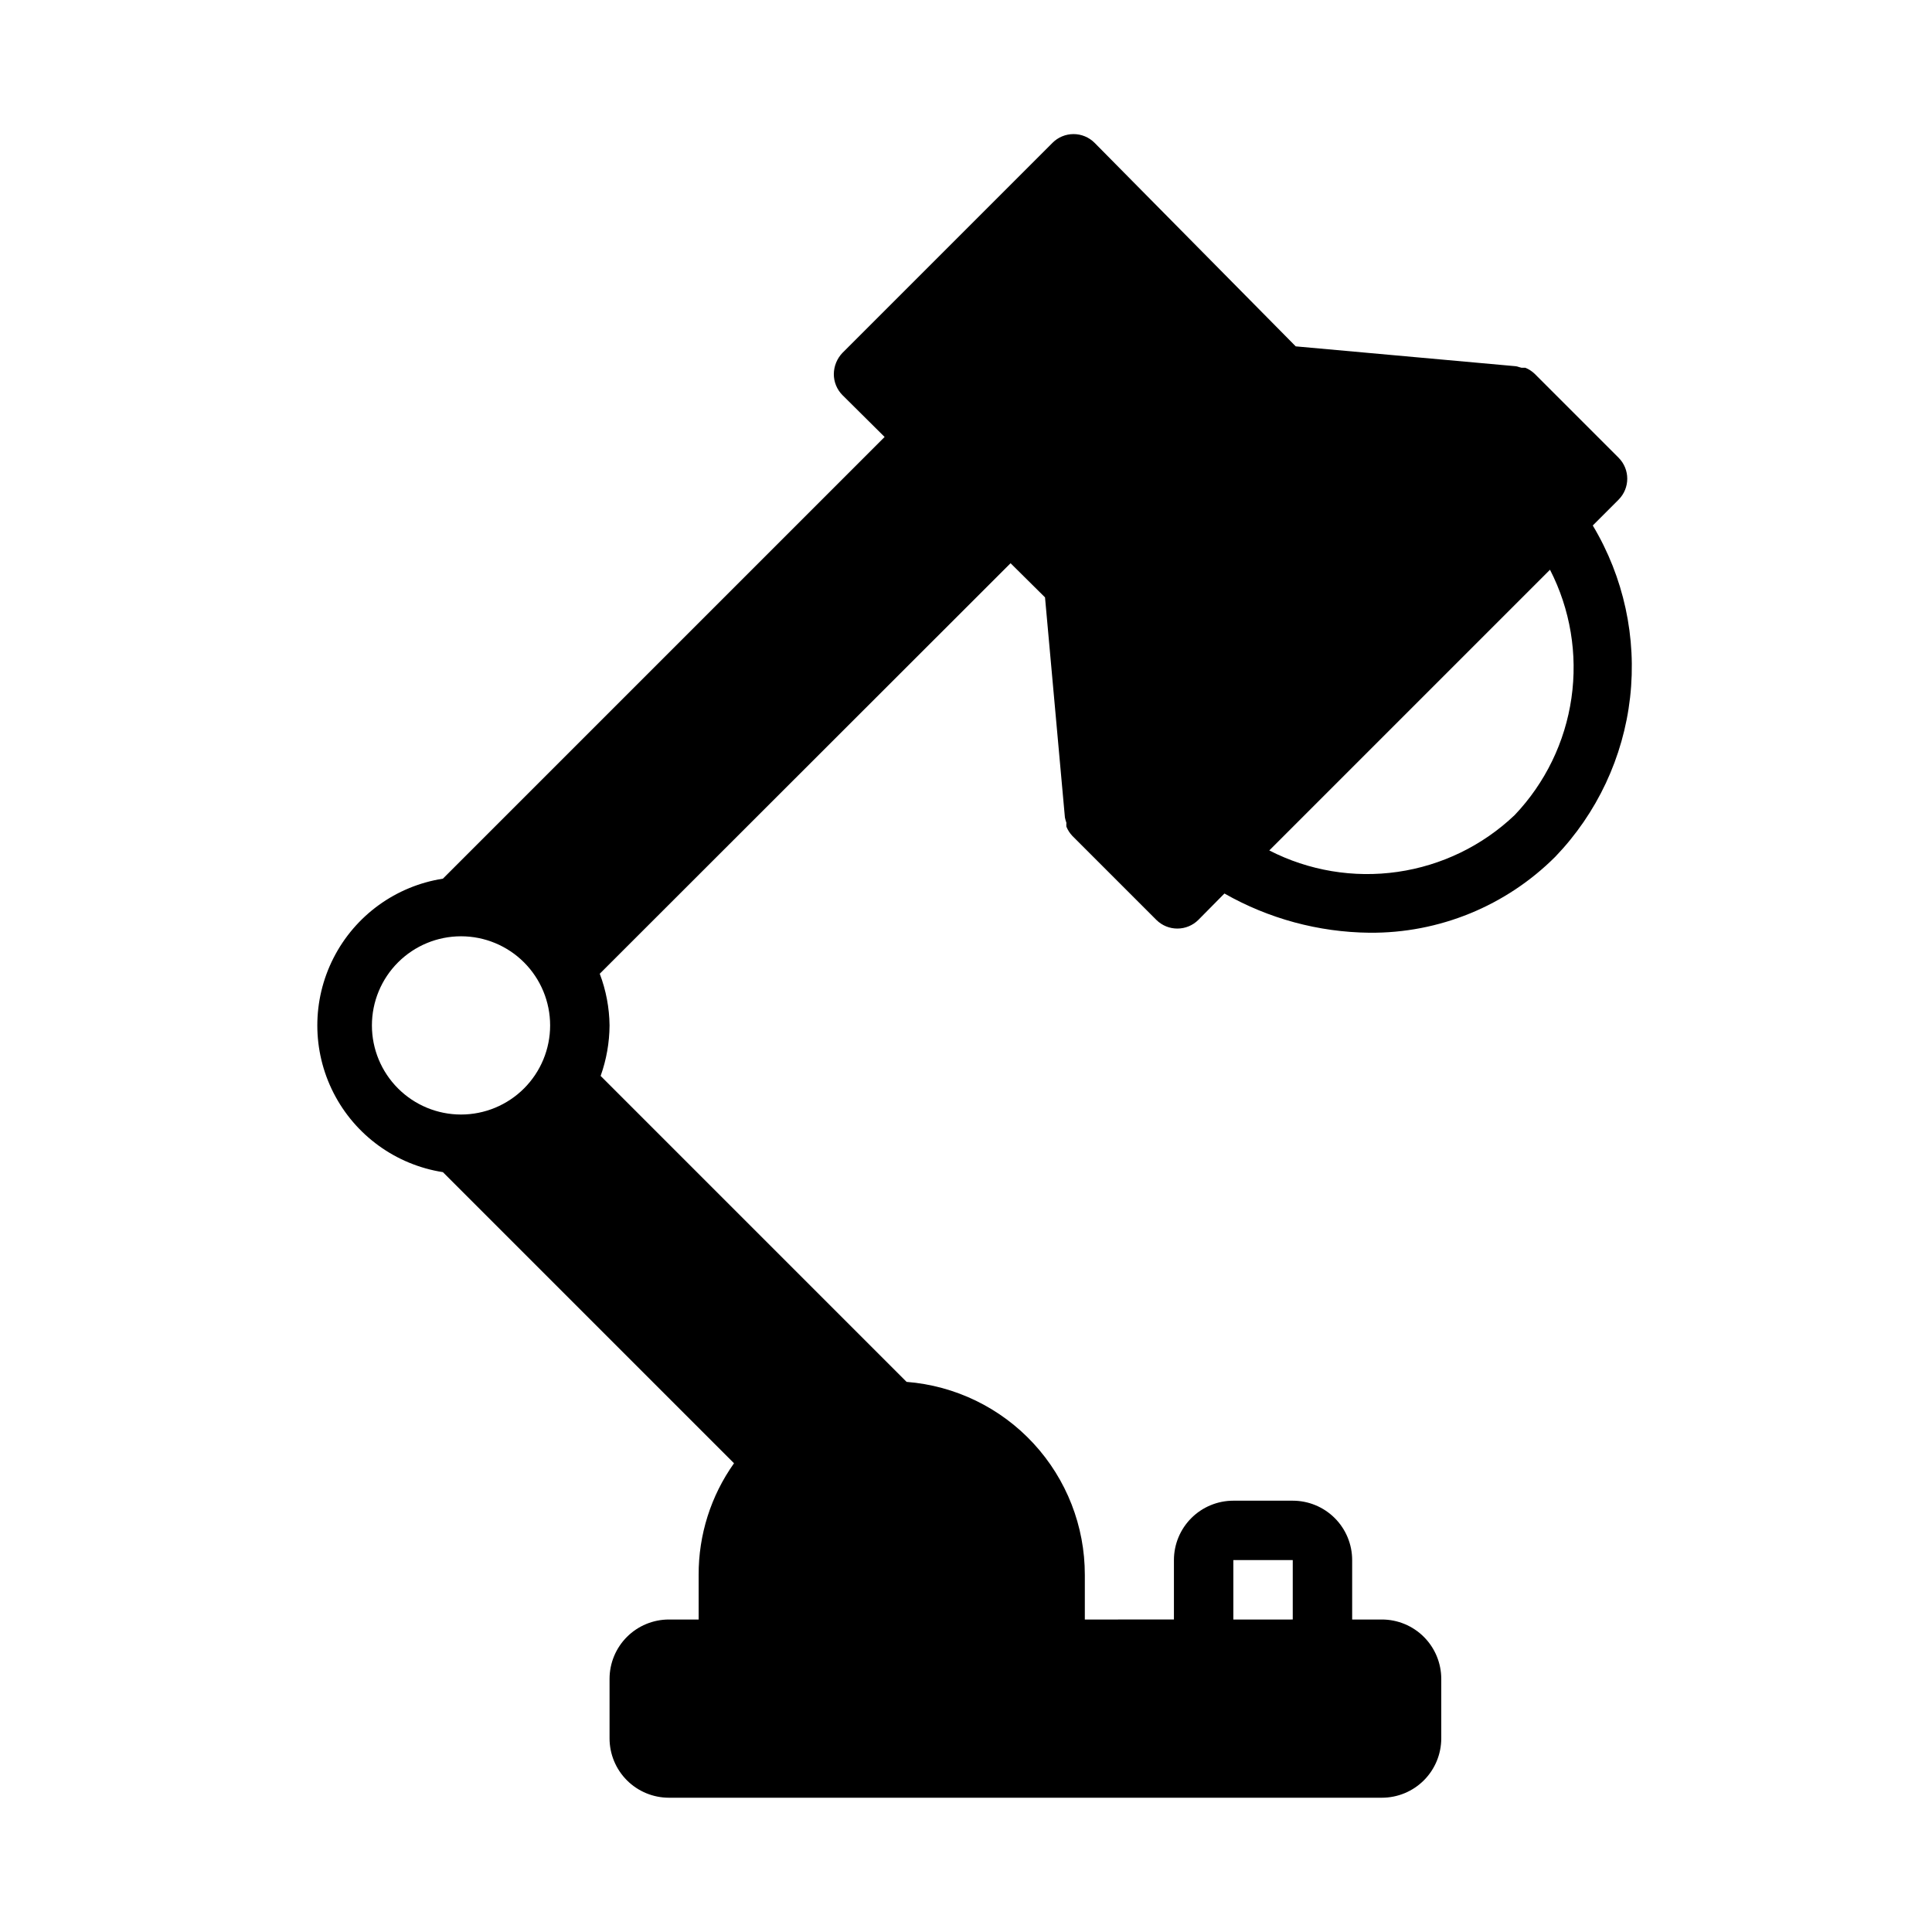 <?xml version="1.0" encoding="UTF-8"?>
<!-- Uploaded to: ICON Repo, www.svgrepo.com, Generator: ICON Repo Mixer Tools -->
<svg fill="#000000" width="800px" height="800px" version="1.1" viewBox="144 144 512 512" xmlns="http://www.w3.org/2000/svg">
 <path d="m420.94 302.31 5.273 58.328c0.098 0.484 0.227 0.957 0.395 1.418-0.035 0.34-0.035 0.684 0 1.023 0.371 0.906 0.902 1.73 1.574 2.441l22.277 22.277c1.488 1.473 3.496 2.297 5.59 2.281 2.066-0.008 4.043-0.828 5.512-2.281l6.926-7.008c11.715 6.672 24.938 10.25 38.418 10.395 18.465 0.168 36.223-7.098 49.277-20.152 11.055-11.516 18.016-26.348 19.809-42.211 1.793-15.859-1.684-31.871-9.891-45.562l6.848-6.848v-0.004c3.055-3.07 3.055-8.027 0-11.098l-22.277-22.277c-0.707-0.672-1.535-1.207-2.438-1.574h-1.023l-1.418-0.395-58.41-5.273-53.293-53.926c-1.48-1.488-3.492-2.328-5.59-2.328-2.102 0-4.113 0.84-5.59 2.328l-55.656 55.656c-1.438 1.508-2.254 3.504-2.281 5.59-0.012 2.094 0.809 4.102 2.281 5.59l11.18 11.098-117.06 117.06c-12.465 1.949-23.242 9.754-28.977 20.996-5.738 11.238-5.738 24.543 0 35.785 5.734 11.238 16.512 19.043 28.977 20.992l77.148 77.148c-6.144 8.645-9.418 18.996-9.371 29.598v11.809h-7.871c-4.176 0-8.18 1.656-11.133 4.609s-4.609 6.957-4.609 11.133v15.746c0 4.176 1.656 8.18 4.609 11.133 2.953 2.953 6.957 4.609 11.133 4.609h188.93c4.176 0 8.18-1.656 11.133-4.609 2.953-2.953 4.609-6.957 4.609-11.133v-15.746c0-4.176-1.656-8.18-4.609-11.133s-6.957-4.609-11.133-4.609h-7.871v-15.746c0-4.176-1.66-8.18-4.613-11.133-2.953-2.949-6.957-4.609-11.133-4.609h-15.742c-4.176 0-8.18 1.66-11.133 4.609-2.953 2.953-4.613 6.957-4.613 11.133v15.742l-23.613 0.004v-11.809c0.02-12.91-4.836-25.352-13.594-34.84-8.754-9.484-20.77-15.316-33.641-16.328l-81.082-81.082c1.535-4.297 2.332-8.82 2.363-13.383-0.055-4.684-0.938-9.32-2.598-13.695l108.87-108.79zm124.46 57.703v-0.004c-8.527 8.113-19.367 13.371-31.02 15.047-11.648 1.68-23.531-0.305-34.004-5.68l74.391-74.391c5.375 10.473 7.359 22.355 5.68 34.008-1.676 11.648-6.938 22.488-15.047 31.016zm-302.84 55.73c0-6.262 2.488-12.27 6.918-16.699 4.426-4.43 10.434-6.918 16.699-6.918 6.262 0 12.27 2.488 16.699 6.918 4.426 4.43 6.914 10.438 6.914 16.699 0 6.266-2.488 12.27-6.914 16.699-4.43 4.43-10.438 6.918-16.699 6.918-6.266 0-12.273-2.488-16.699-6.918-4.43-4.43-6.918-10.434-6.918-16.699zm228.29 141.7h15.742v15.742l-15.742 0.004z"/>
</svg>